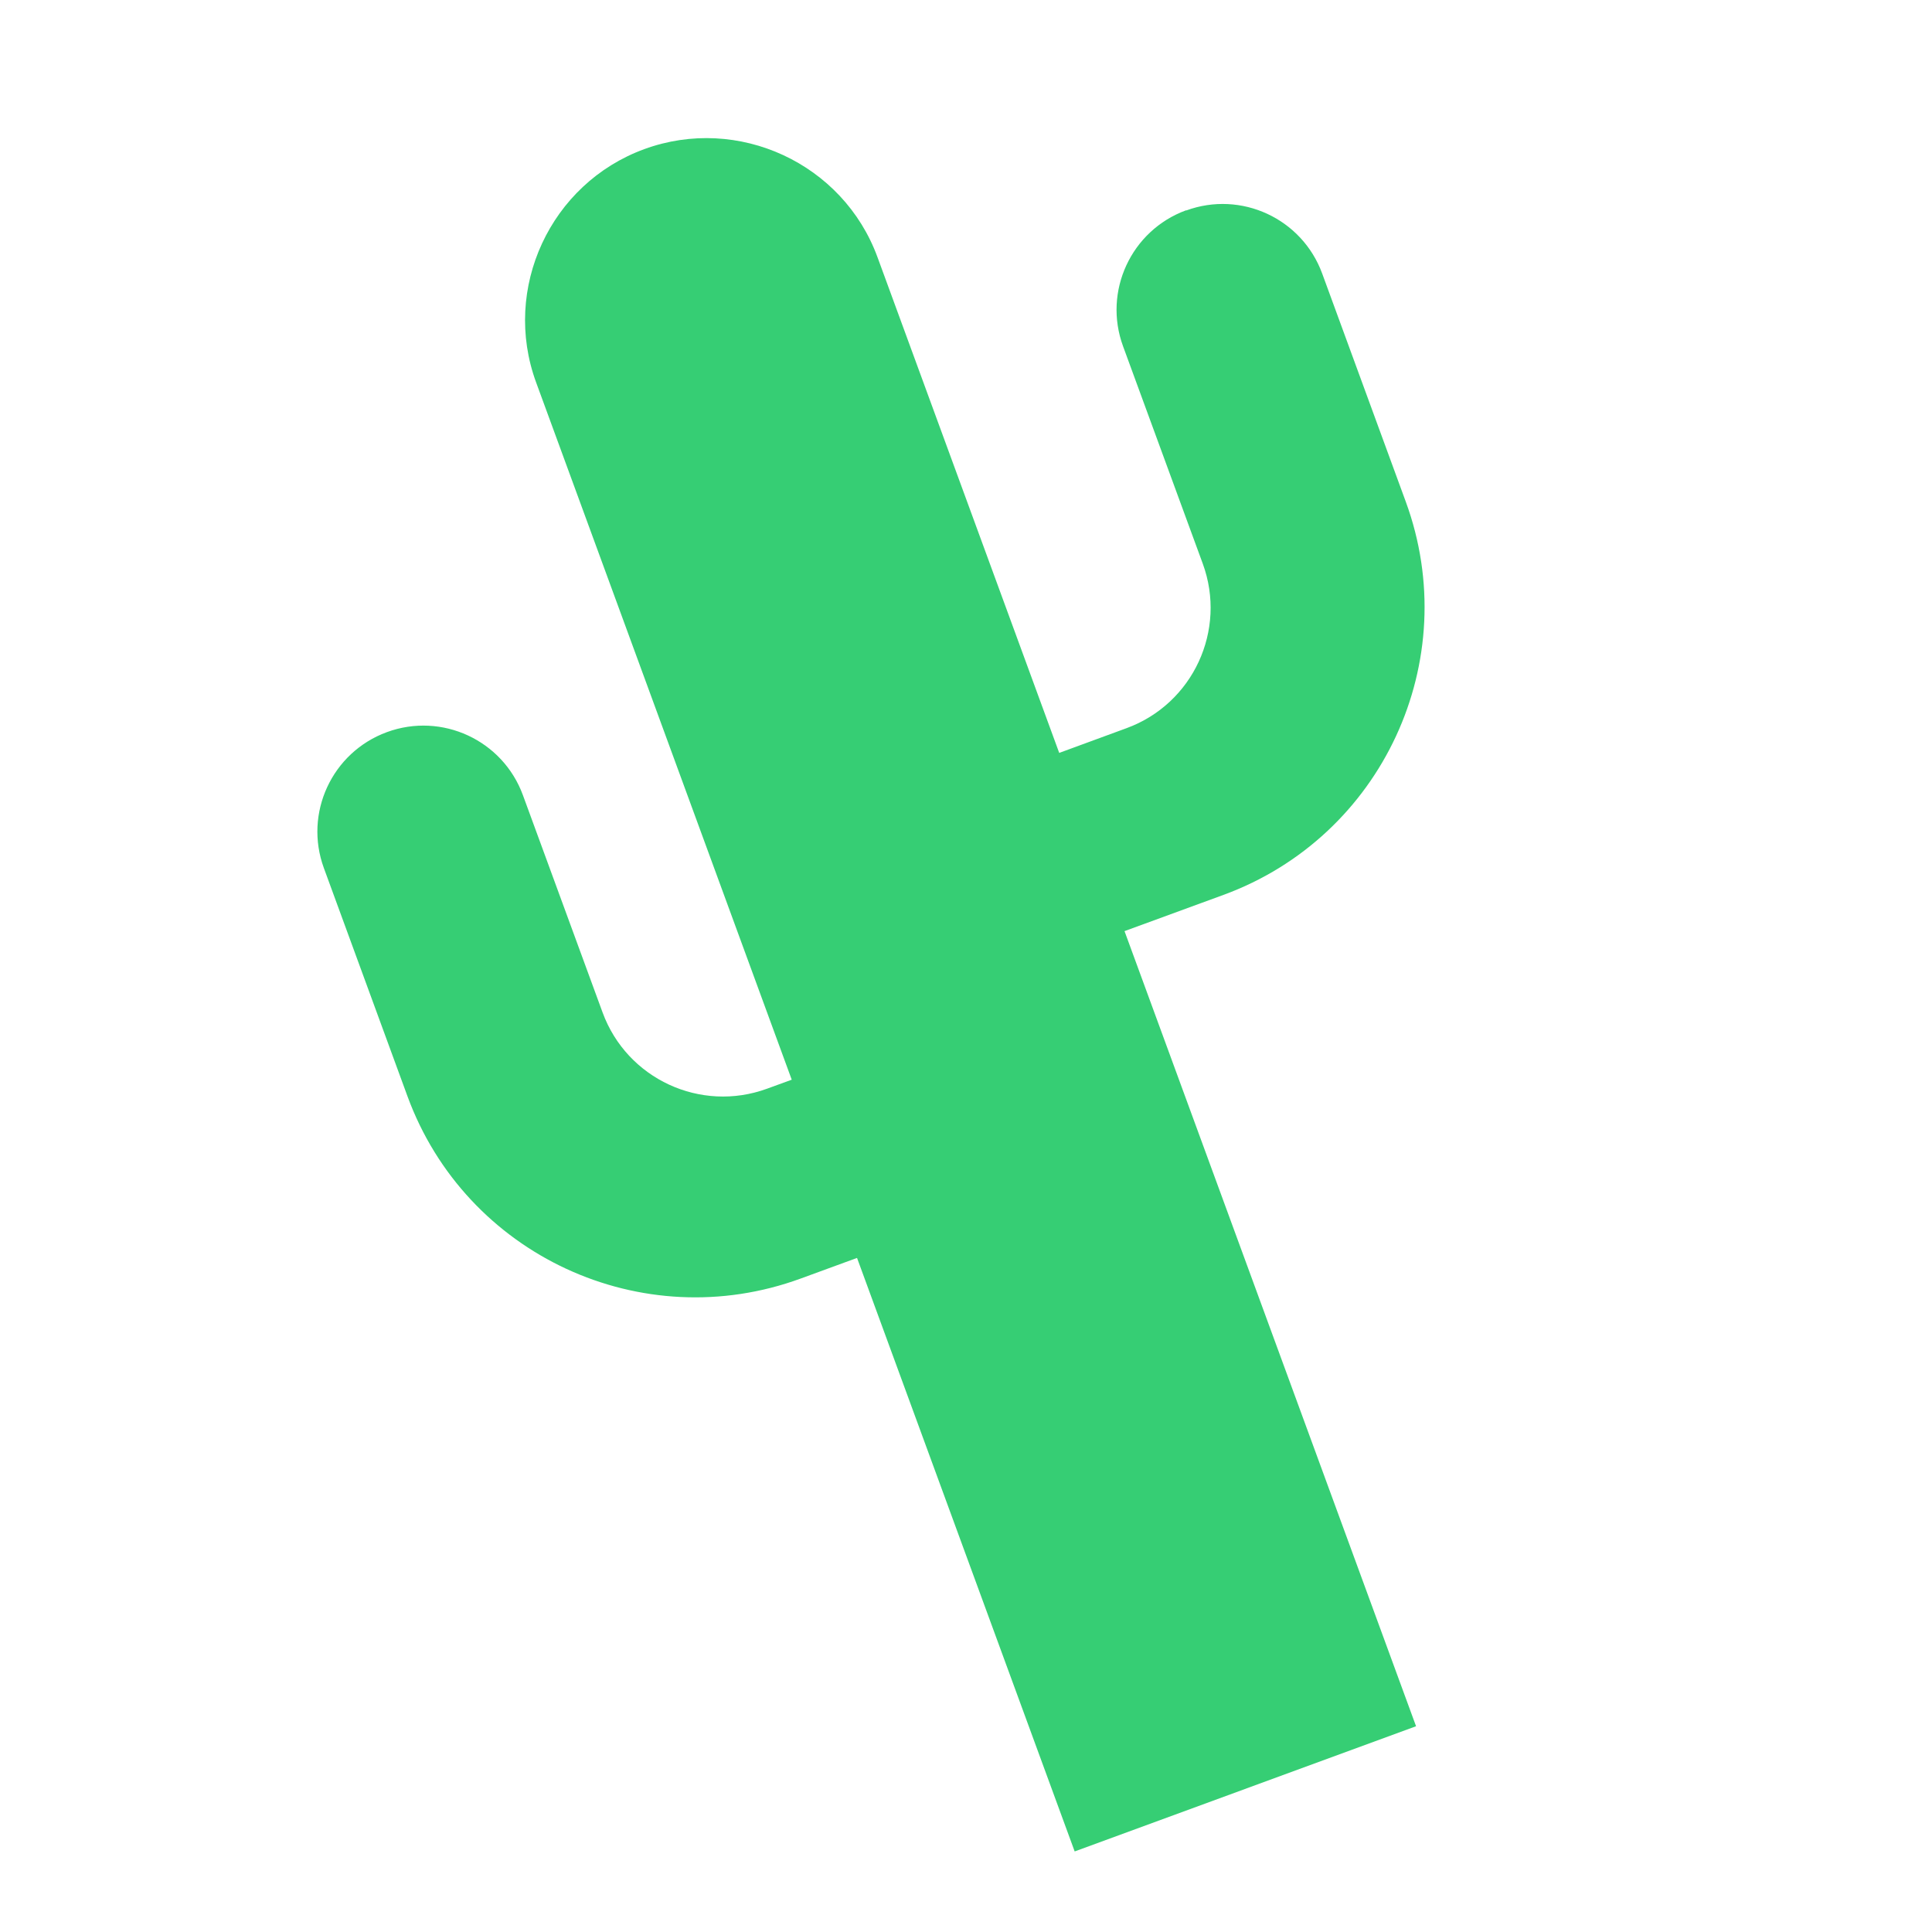 <?xml version="1.0" encoding="UTF-8"?>
<svg xmlns="http://www.w3.org/2000/svg" id="Illustrations" viewBox="0 0 200 200">
  <defs>
    <style>.cls-1{fill:#36ce74;}</style>
  </defs>
  <path class="cls-1" d="m122.78,21.77c-5.69,2.09-8.61,8.39-6.52,14.08l8.25,22.5c2.52,6.88-1.01,14.51-7.89,17.03l-6.97,2.56-18.81-51.31c-3.56-9.72-14.43-14.75-24.15-11.19-9.72,3.56-14.76,14.43-11.19,24.15l26.46,72.18-2.55.93c-6.88,2.52-14.51-1.01-17.03-7.89l-8.25-22.5c-2.09-5.69-8.39-8.61-14.08-6.52-5.69,2.09-8.61,8.39-6.52,14.08l8.65,23.61c6.03,16.46,24.27,24.91,40.72,18.87l5.82-2.13,22.53,61.44,35.34-12.96-30.18-82.31,10.24-3.75c16.46-6.03,24.91-24.27,18.87-40.72l-8.65-23.61c-2.09-5.69-8.39-8.61-14.08-6.52Z"></path>
</svg>
